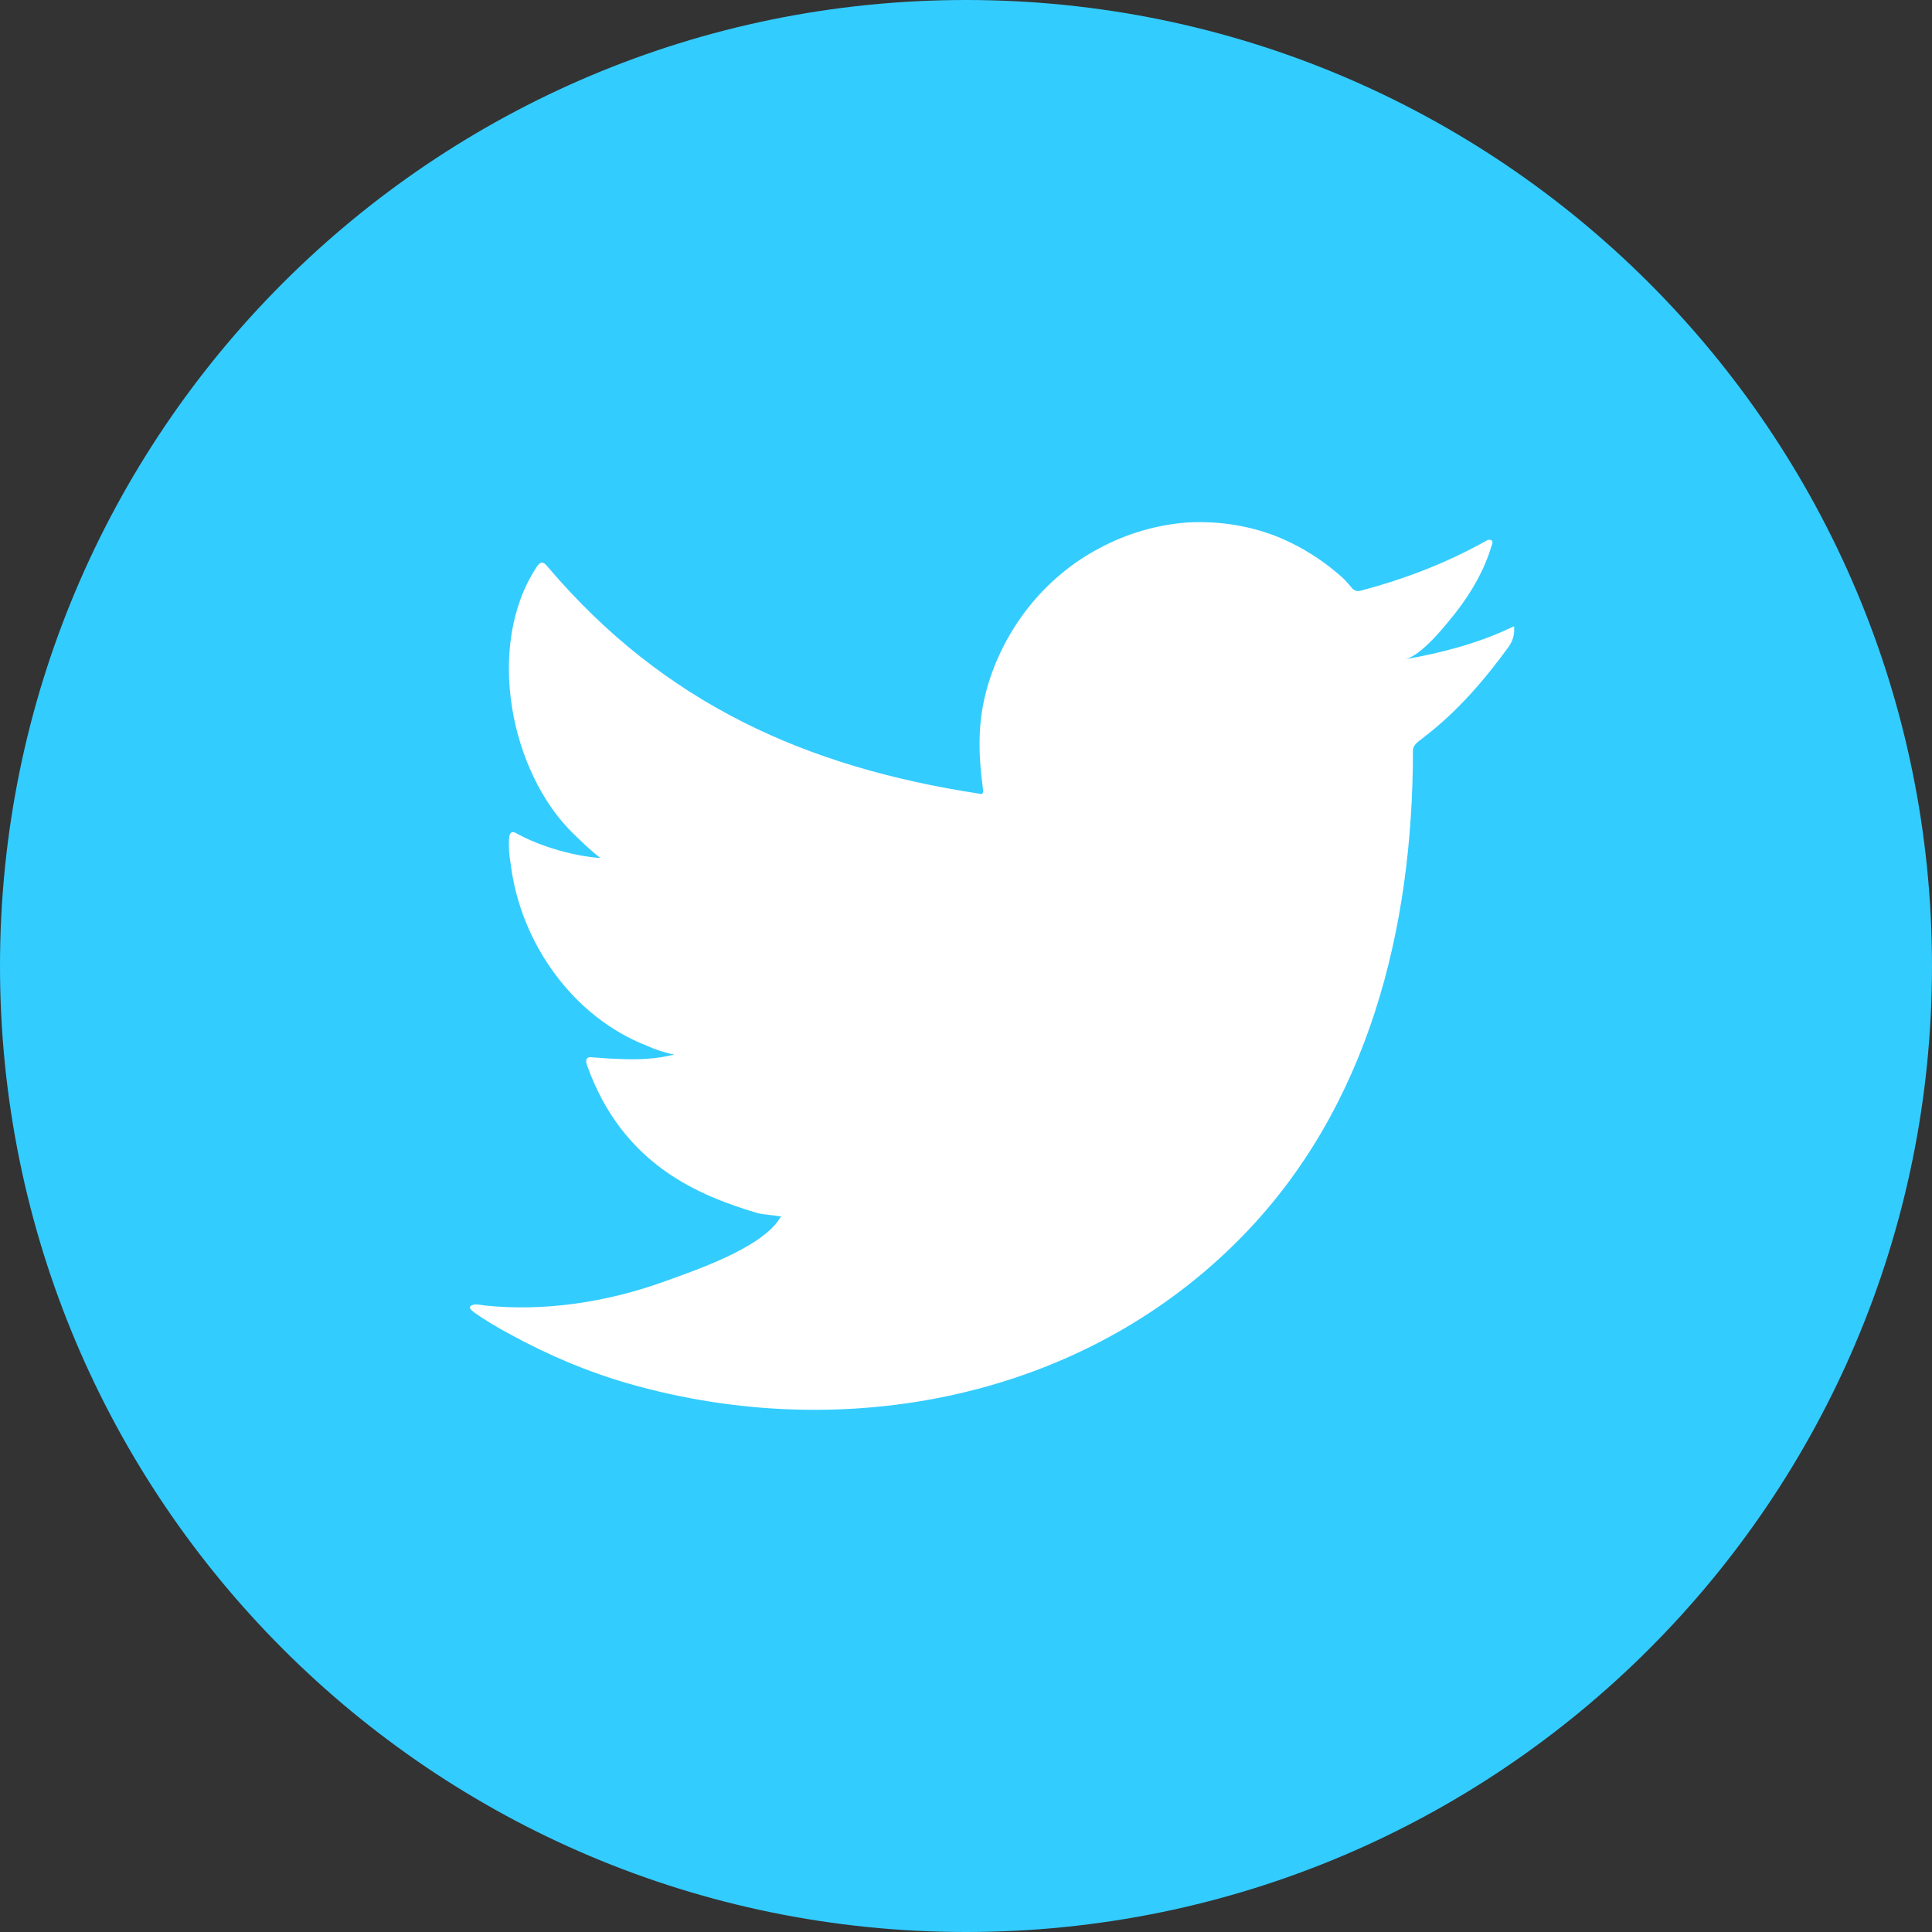 <svg width="24" height="24" viewBox="0 0 24 24" fill="none" xmlns="http://www.w3.org/2000/svg">
<rect x="0" y="0" width="24" height="24" fill="#333333" stroke="none"/>
<path d="M12 24C18.627 24 24 18.627 24 12C24 5.373 18.627 0 12 0C5.373 0 0 5.373 0 12C0 18.627 5.373 24 12 24Z" fill="#33CCFF"/>
<path d="M18.757 7.803C18.346 7.997 17.889 8.115 17.445 8.191C17.653 8.157 17.963 7.761 18.09 7.601C18.279 7.358 18.44 7.08 18.528 6.782C18.541 6.761 18.548 6.726 18.528 6.712C18.501 6.699 18.481 6.705 18.46 6.719C17.963 6.997 17.451 7.192 16.906 7.337C16.859 7.351 16.826 7.337 16.799 7.31C16.752 7.254 16.711 7.205 16.664 7.164C16.436 6.962 16.186 6.803 15.911 6.685C15.547 6.532 15.15 6.469 14.754 6.49C14.37 6.518 13.993 6.629 13.657 6.81C13.314 6.99 13.011 7.247 12.769 7.553C12.52 7.872 12.332 8.247 12.237 8.643C12.143 9.025 12.157 9.406 12.21 9.795C12.217 9.858 12.21 9.872 12.157 9.858C10.017 9.531 8.248 8.74 6.808 7.046C6.747 6.969 6.714 6.969 6.66 7.053C6.028 8.025 6.337 9.594 7.124 10.358C7.232 10.462 7.339 10.566 7.454 10.656C7.413 10.663 6.889 10.608 6.425 10.358C6.364 10.316 6.33 10.337 6.324 10.413C6.317 10.517 6.324 10.615 6.344 10.733C6.465 11.719 7.124 12.635 8.032 12.989C8.14 13.038 8.261 13.079 8.376 13.1C8.167 13.149 7.958 13.184 7.366 13.135C7.292 13.121 7.265 13.156 7.292 13.232C7.736 14.482 8.699 14.857 9.418 15.072C9.513 15.093 9.613 15.093 9.708 15.114C9.701 15.121 9.694 15.121 9.687 15.135C9.452 15.51 8.618 15.787 8.234 15.926C7.535 16.176 6.768 16.294 6.028 16.218C5.906 16.197 5.886 16.204 5.853 16.218C5.819 16.239 5.846 16.267 5.886 16.301C6.034 16.405 6.189 16.496 6.344 16.579C6.815 16.836 7.306 17.044 7.817 17.19C10.468 17.947 13.455 17.391 15.44 15.35C17.001 13.746 17.552 11.538 17.552 9.323C17.552 9.24 17.653 9.191 17.707 9.143C18.111 8.83 18.44 8.448 18.743 8.032C18.81 7.934 18.81 7.851 18.81 7.816C18.81 7.809 18.81 7.803 18.81 7.803C18.81 7.768 18.81 7.782 18.757 7.803Z" fill="white"/>
</svg>
